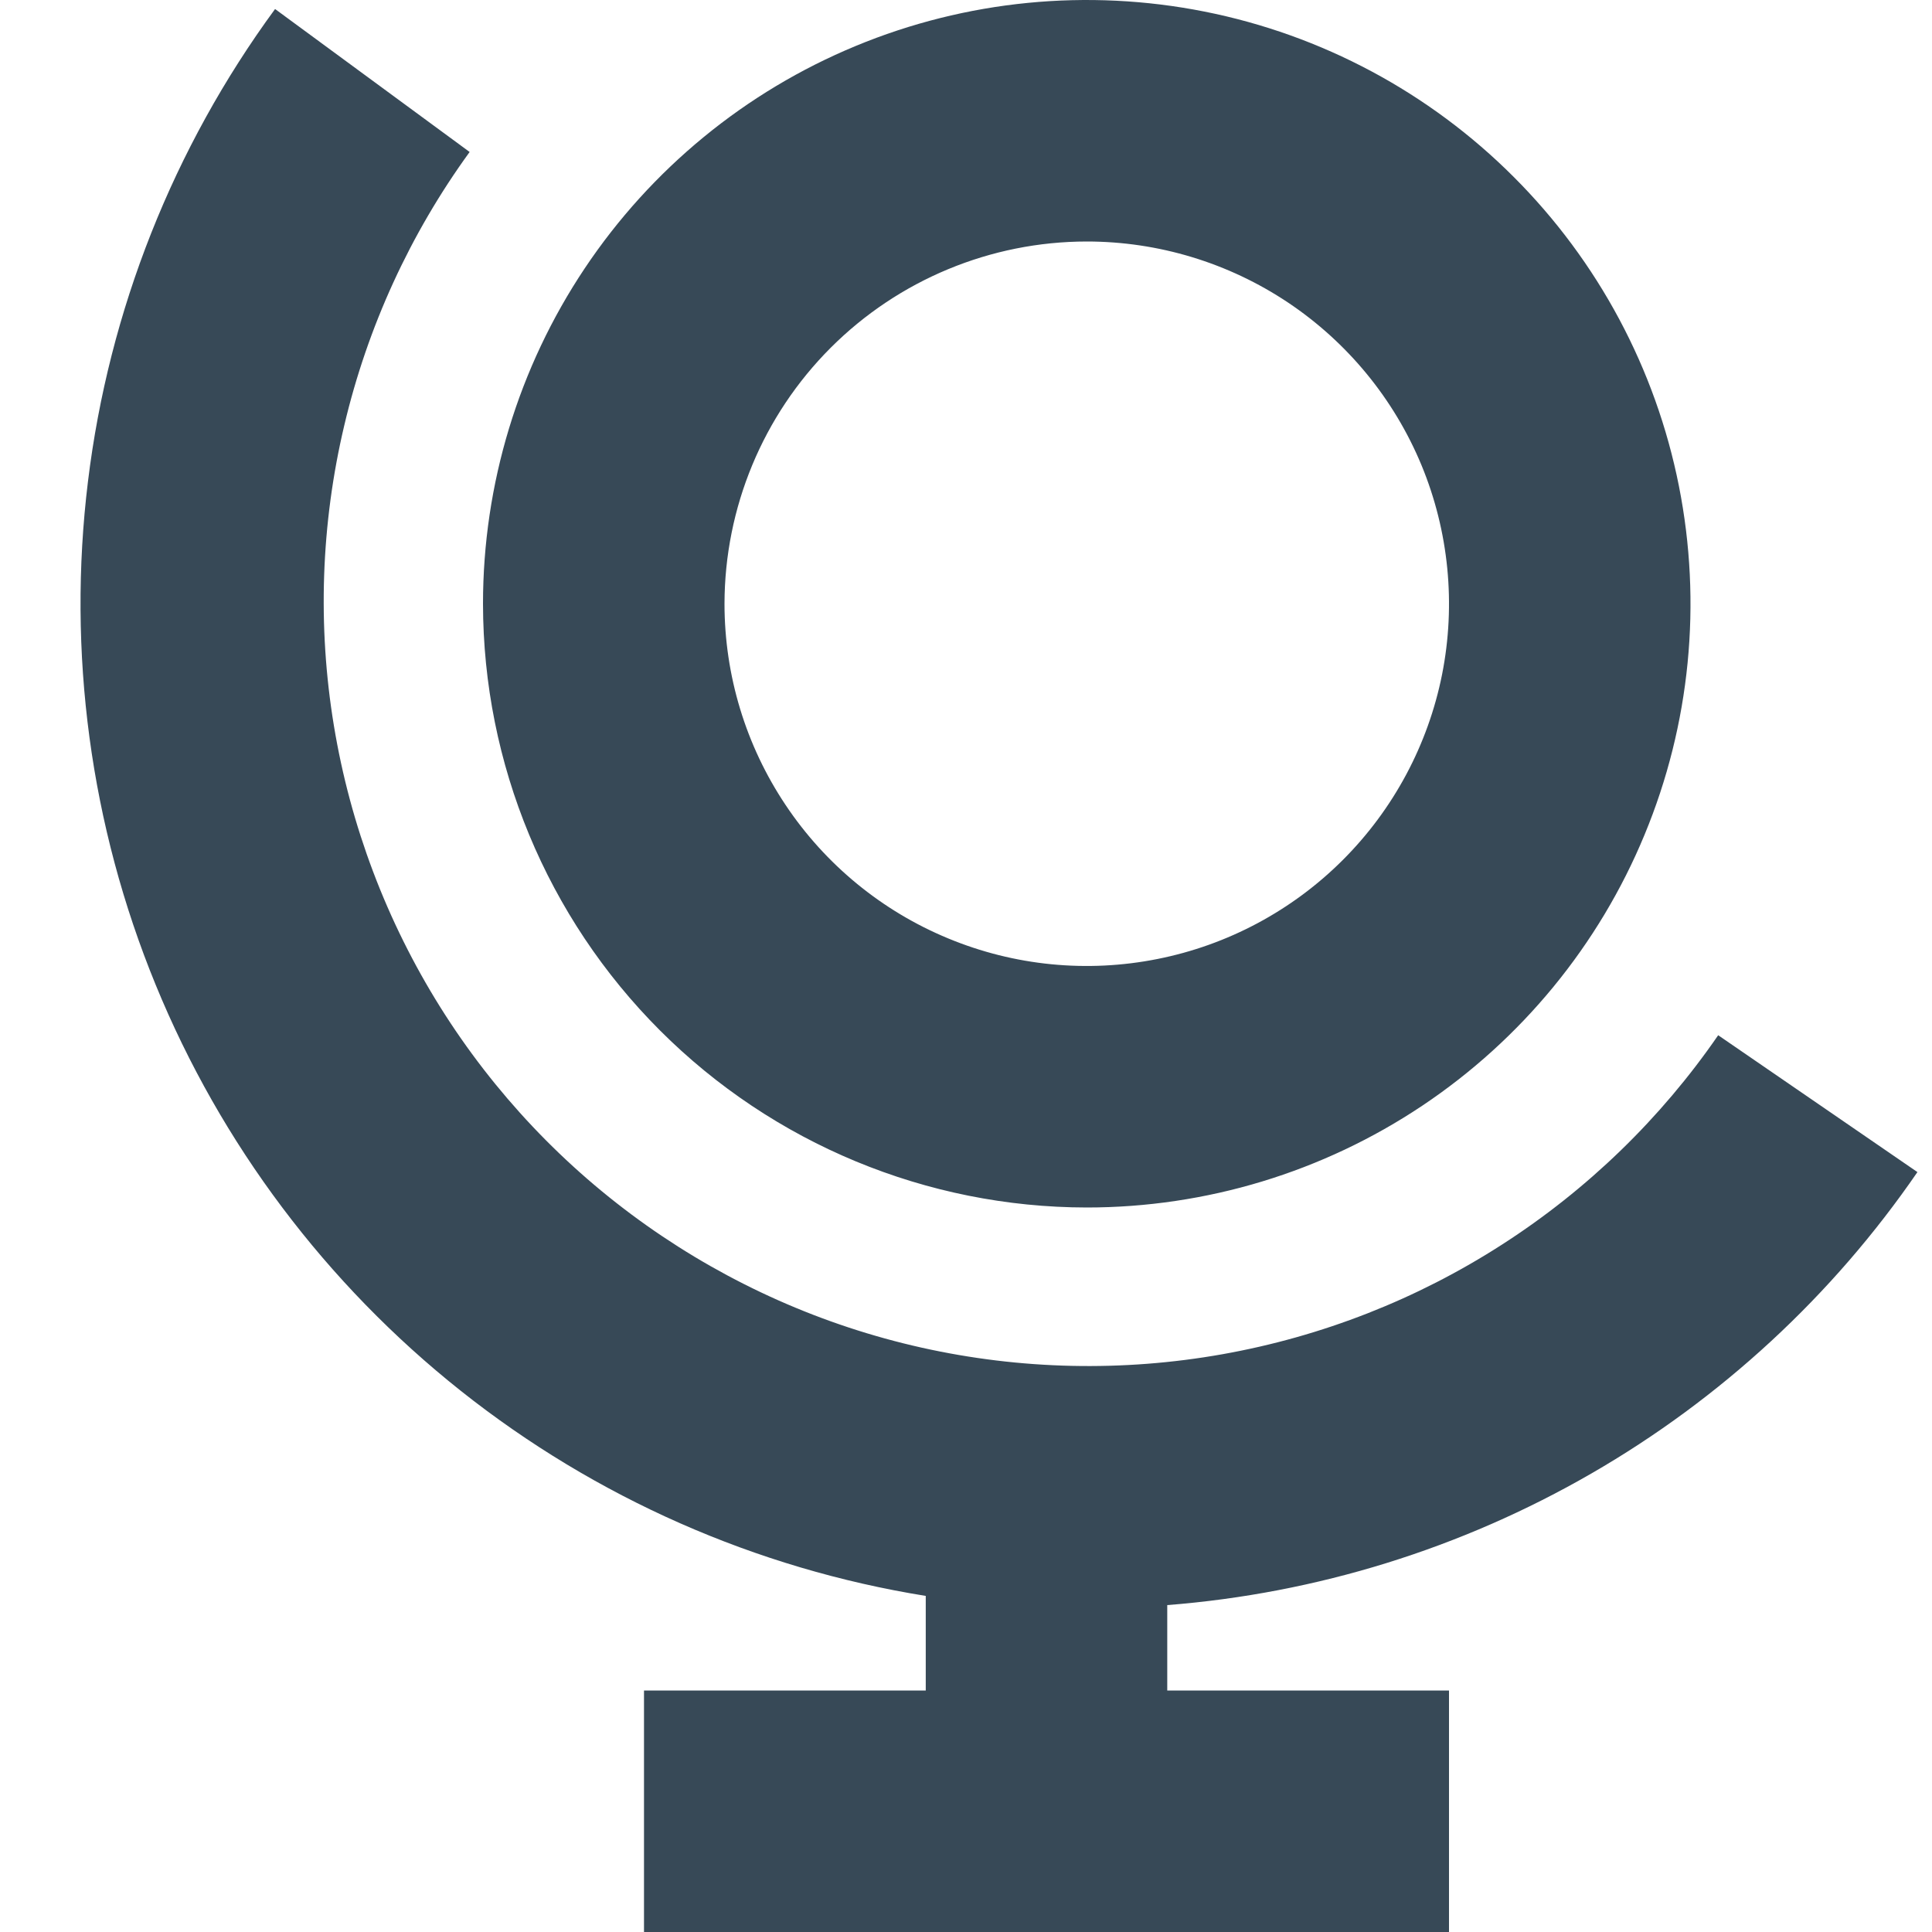 <svg width="24" height="24" viewBox="0 0 24 24" fill="none" xmlns="http://www.w3.org/2000/svg">
<g clip-path="url(#clip0_406_325)">
<path d="M13.5 15C14.984 15 16.434 14.56 17.667 13.736C18.9 12.912 19.862 11.741 20.429 10.37C20.997 9 21.145 7.492 20.856 6.037C20.567 4.582 19.852 3.245 18.803 2.197C17.755 1.148 16.418 0.433 14.963 0.144C13.508 -0.145 12.001 0.003 10.63 0.571C9.26 1.138 8.088 2.1 7.264 3.333C6.44 4.566 6 6.017 6 7.5C6.002 9.488 6.793 11.395 8.199 12.801C9.605 14.207 11.512 14.998 13.5 15ZM13.5 3C14.39 3 15.26 3.264 16 3.758C16.74 4.253 17.317 4.956 17.658 5.778C17.998 6.6 18.087 7.505 17.914 8.378C17.74 9.251 17.311 10.053 16.682 10.682C16.053 11.311 15.251 11.74 14.378 11.913C13.505 12.087 12.6 11.998 11.778 11.657C10.956 11.317 10.253 10.74 9.759 10C9.264 9.26 9 8.39 9 7.5C9.002 6.307 9.476 5.163 10.32 4.319C11.163 3.476 12.307 3.001 13.5 3ZM14.5 19.939V21H18V24H8V21H11.5V19.825C9.389 19.485 7.401 18.608 5.726 17.279C4.051 15.949 2.745 14.212 1.934 12.234C1.122 10.255 0.833 8.102 1.093 5.979C1.352 3.857 2.153 1.836 3.417 0.112L5.834 1.888C5.095 2.905 4.566 4.059 4.277 5.283C3.987 6.507 3.943 7.776 4.148 9.016C4.353 10.257 4.802 11.445 5.469 12.511C6.136 13.576 7.008 14.499 8.035 15.225C9.062 15.951 10.222 16.467 11.449 16.741C12.676 17.015 13.946 17.043 15.184 16.823C16.422 16.603 17.604 16.14 18.661 15.459C19.719 14.779 20.631 13.895 21.344 12.86L23.819 14.56C22.765 16.094 21.381 17.374 19.769 18.304C18.156 19.235 16.356 19.794 14.5 19.939Z" fill="#374957"/>
</g>
<defs>
<clipPath id="clip0_406_325">
<rect width="24" height="24" fill="white"/>
</clipPath>
</defs>
</svg>
